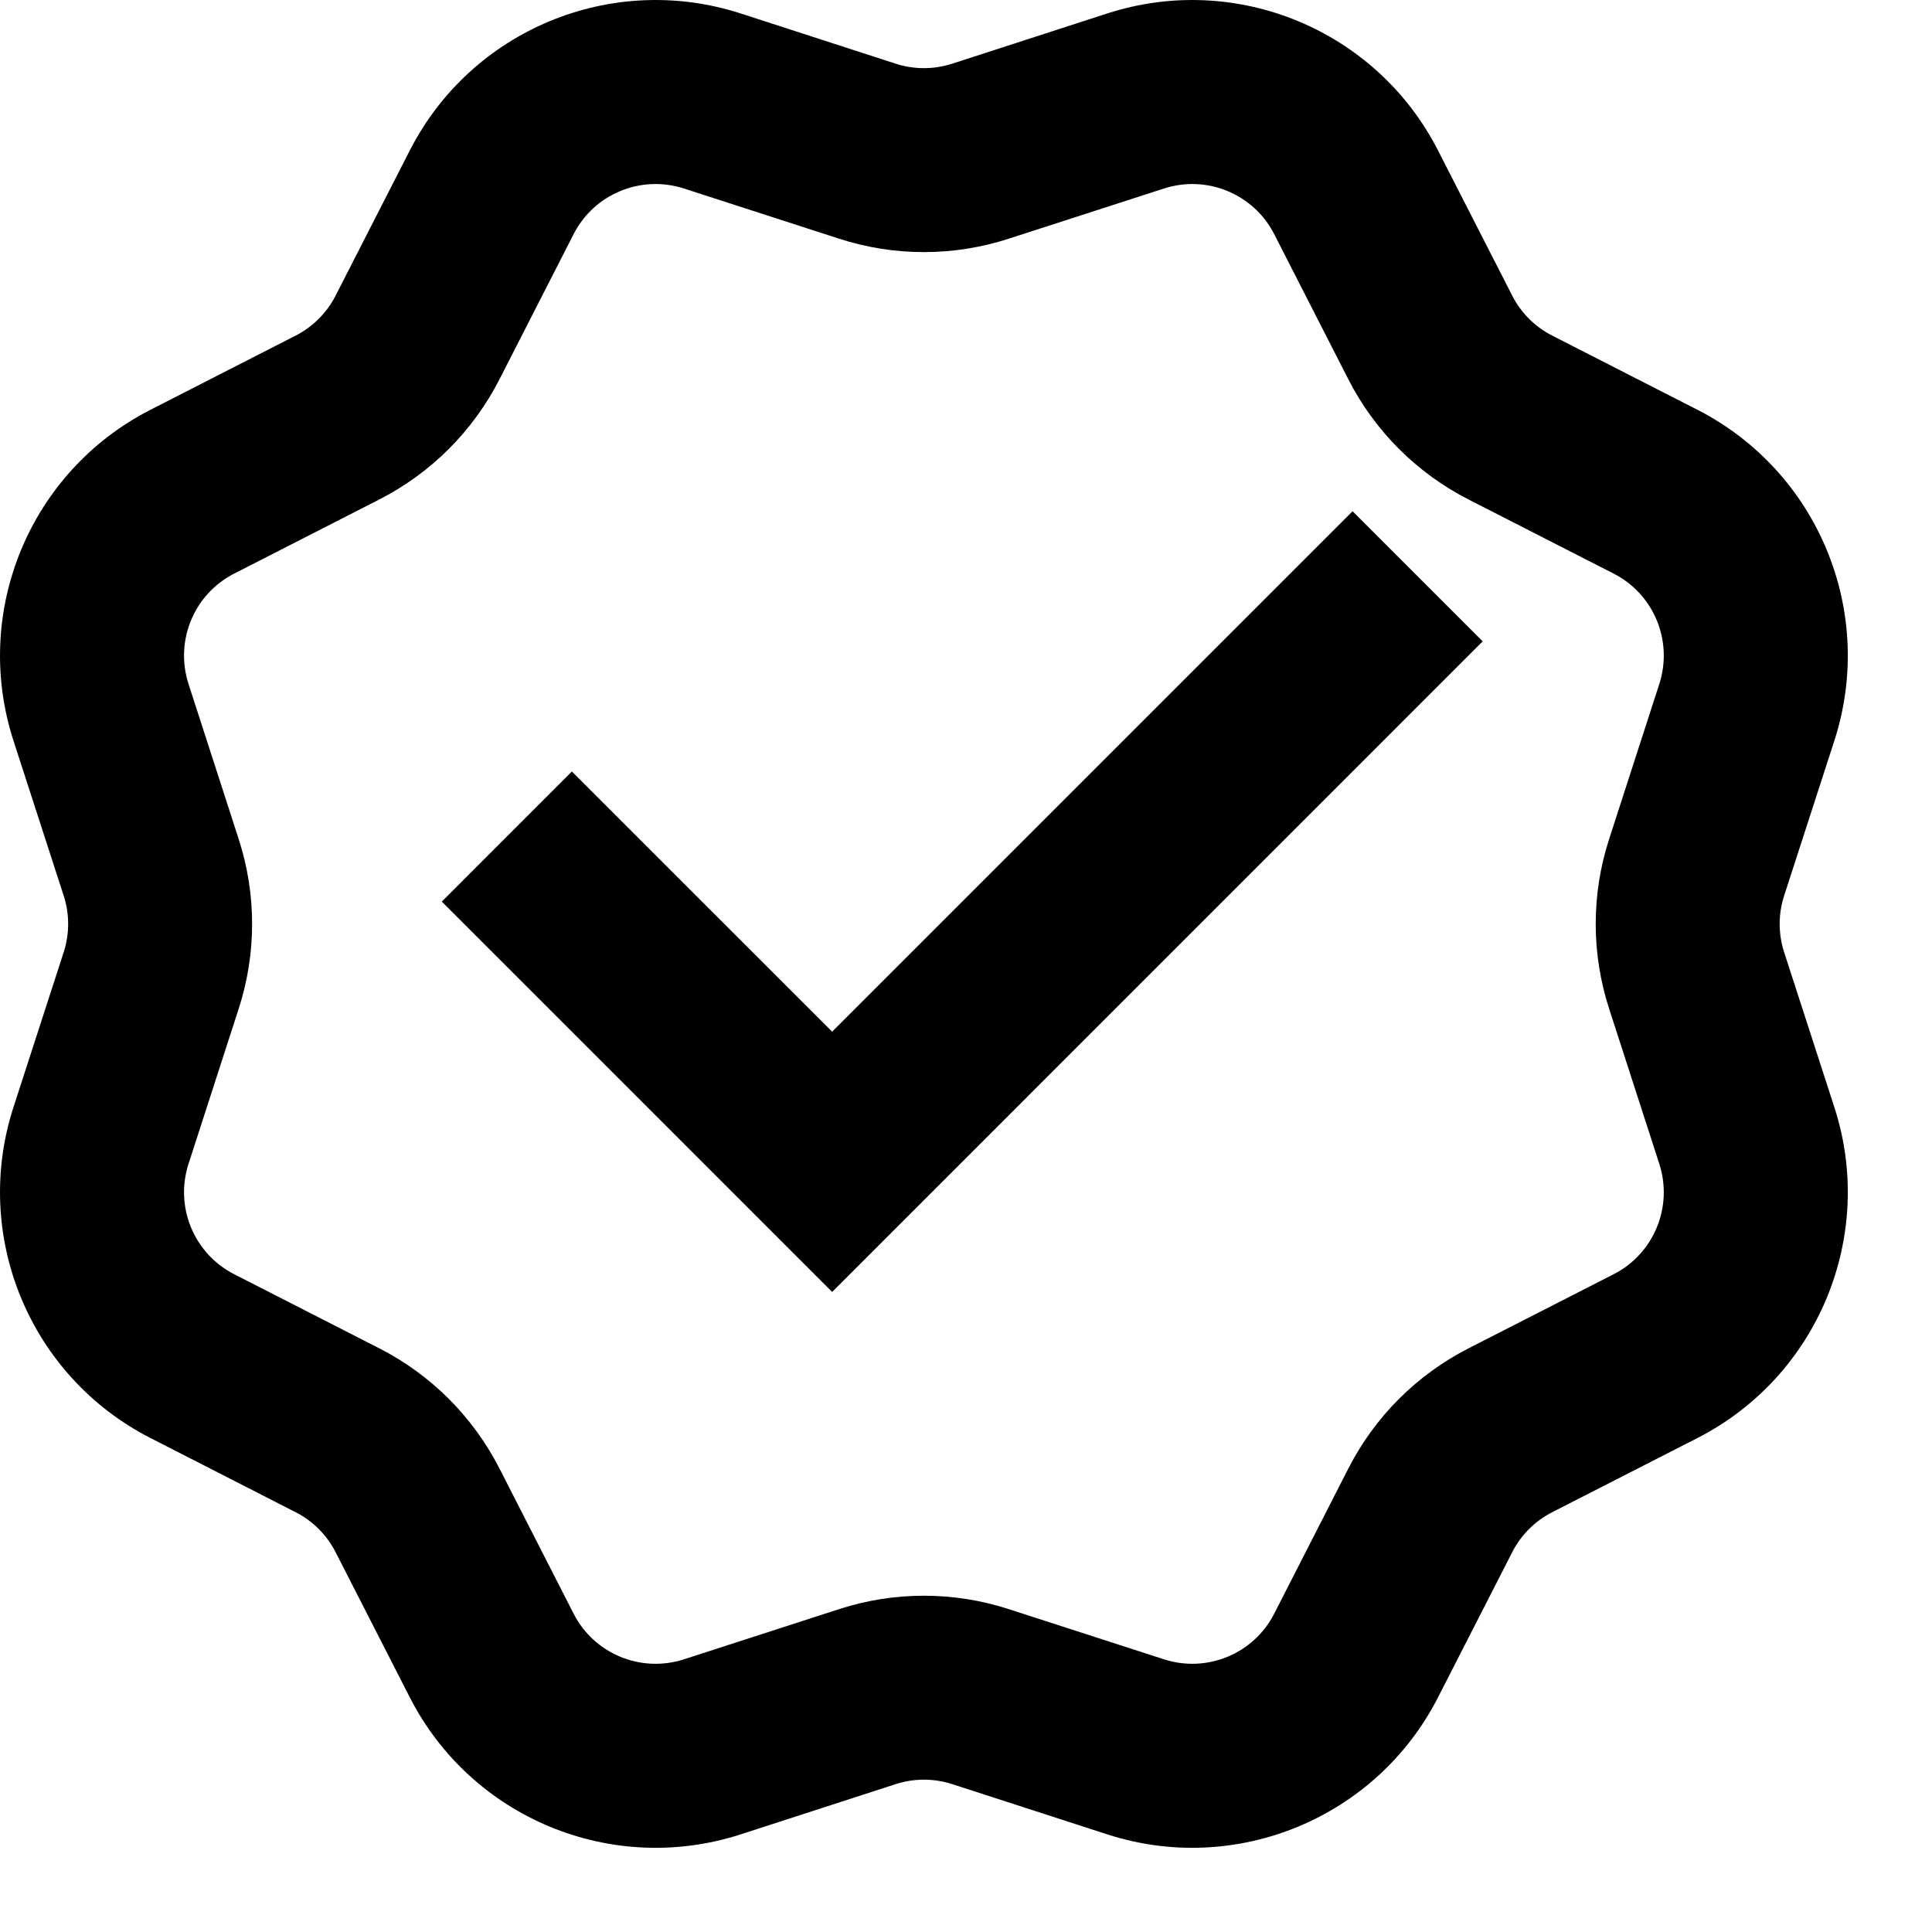 <svg xmlns="http://www.w3.org/2000/svg" width="21" height="21" viewBox="0 0 21 21" fill="none"><path d="M8.05 0.146C6.648 -0.307 5.124 0.324 4.454 1.636L3.648 3.213C3.553 3.4 3.4 3.553 3.213 3.648L1.636 4.454C0.324 5.124 -0.307 6.648 0.146 8.05L0.692 9.735C0.757 9.935 0.757 10.15 0.692 10.351L0.146 12.036C-0.307 13.437 0.324 14.961 1.636 15.631L3.213 16.437C3.4 16.532 3.553 16.685 3.648 16.872L4.454 18.449C5.124 19.761 6.648 20.392 8.05 19.939L9.735 19.393C9.935 19.328 10.15 19.328 10.351 19.393L12.036 19.939C13.437 20.392 14.961 19.761 15.631 18.449L16.437 16.872C16.532 16.685 16.685 16.532 16.872 16.437L18.45 15.631C19.761 14.961 20.392 13.437 19.939 12.036L19.393 10.351C19.328 10.15 19.328 9.935 19.393 9.735L19.939 8.05C20.392 6.648 19.761 5.124 18.45 4.454L16.872 3.648C16.685 3.553 16.532 3.4 16.437 3.213L15.631 1.636C14.961 0.324 13.437 -0.307 12.036 0.146L10.351 0.692C10.15 0.757 9.935 0.757 9.735 0.692L8.05 0.146ZM6.235 2.545C6.458 2.108 6.966 1.898 7.434 2.049L9.119 2.594C9.719 2.789 10.366 2.789 10.966 2.594L12.652 2.049C13.119 1.898 13.627 2.108 13.85 2.545L14.656 4.123C14.943 4.685 15.4 5.142 15.962 5.429L17.54 6.235C17.977 6.458 18.187 6.966 18.036 7.434L17.491 9.119C17.296 9.719 17.296 10.366 17.491 10.966L18.036 12.651C18.187 13.119 17.977 13.627 17.54 13.85L15.962 14.656C15.4 14.943 14.943 15.4 14.656 15.962L13.85 17.54C13.627 17.977 13.119 18.187 12.652 18.036L10.966 17.491C10.366 17.296 9.719 17.296 9.119 17.491L7.434 18.036C6.966 18.187 6.458 17.977 6.235 17.54L5.429 15.962C5.142 15.4 4.685 14.943 4.123 14.656L2.545 13.85C2.108 13.627 1.898 13.119 2.049 12.651L2.594 10.966C2.789 10.366 2.789 9.719 2.594 9.119L2.049 7.434C1.898 6.966 2.108 6.458 2.545 6.235L4.123 5.429C4.685 5.142 5.142 4.685 5.429 4.123L6.235 2.545ZM4.802 9.8L9.045 14.043L16.116 6.971L14.702 5.557L9.045 11.214L6.216 8.386L4.802 9.8Z" fill="black"></path></svg>